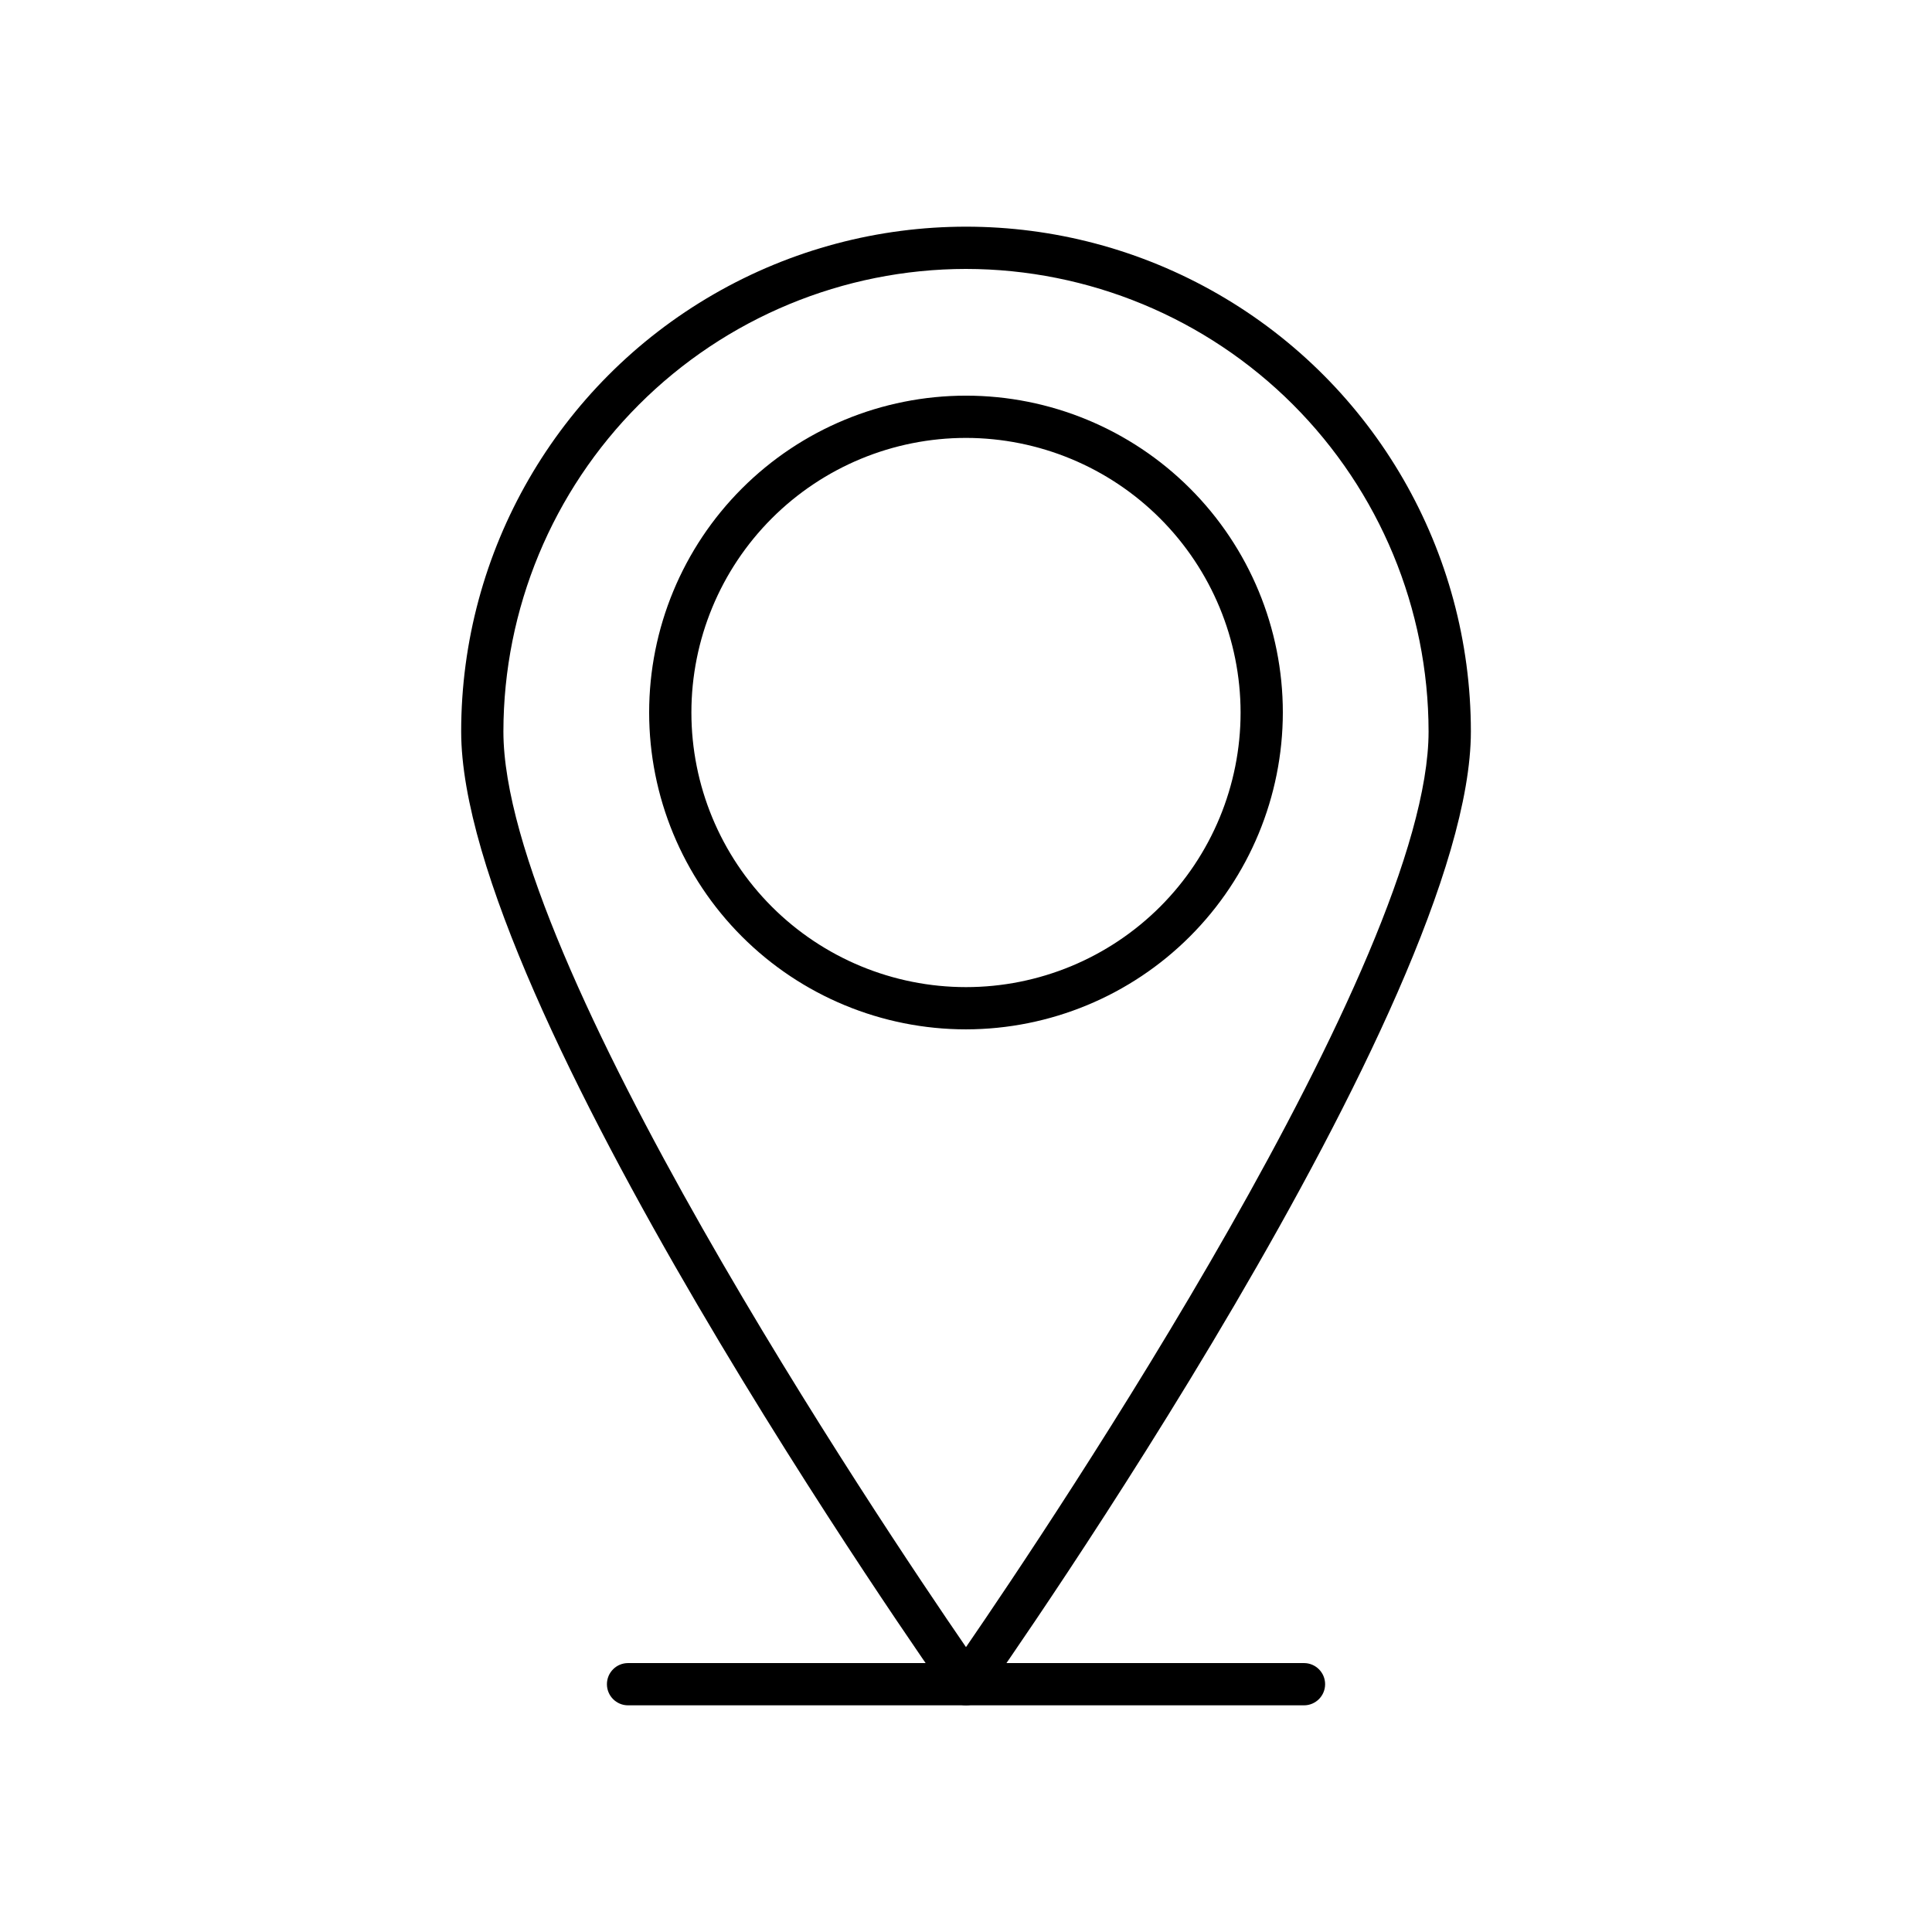 <?xml version="1.0" encoding="UTF-8"?>
<!-- Uploaded to: ICON Repo, www.svgrepo.com, Generator: ICON Repo Mixer Tools -->
<svg fill="#000000" width="800px" height="800px" version="1.1" viewBox="144 144 512 512" xmlns="http://www.w3.org/2000/svg">
 <g>
  <path d="m400 595.93c-1.82-0.004-3.527-0.887-4.574-2.375-5.281-7.473-129.21-183.95-129.21-255.69 0-47.801 25.5-91.969 66.895-115.87 41.395-23.898 92.395-23.898 133.79 0 41.395 23.898 66.895 68.066 66.895 115.87 0 71.754-123.93 248.23-129.21 255.7-1.051 1.484-2.762 2.367-4.578 2.363zm0-380.66c-32.504 0.031-63.668 12.961-86.652 35.941-22.98 22.984-35.91 54.148-35.941 86.652 0 60.734 99.824 209.5 122.59 242.64 22.766-33.141 122.59-181.93 122.59-242.65-0.039-32.504-12.969-63.66-35.949-86.645-22.984-22.98-54.145-35.906-86.645-35.938z"/>
  <path d="m400 416.79c-22.27 0-43.629-8.848-59.375-24.594-15.75-15.746-24.594-37.105-24.594-59.375s8.844-43.629 24.594-59.375c15.746-15.746 37.105-24.594 59.375-24.594s43.625 8.848 59.371 24.594c15.75 15.746 24.594 37.105 24.594 59.375-0.023 22.262-8.879 43.605-24.621 59.348-15.738 15.742-37.082 24.594-59.344 24.621zm0-156.74c-19.301 0-37.812 7.668-51.461 21.316-13.645 13.645-21.312 32.156-21.312 51.457s7.668 37.809 21.312 51.457c13.648 13.648 32.16 21.316 51.461 21.316s37.809-7.668 51.457-21.316c13.648-13.648 21.312-32.156 21.312-51.457-0.02-19.293-7.695-37.789-21.336-51.434-13.645-13.645-32.141-21.316-51.434-21.34z"/>
  <path d="m489.57 595.93h-179.13c-3.094 0-5.598-2.508-5.598-5.598 0-3.094 2.504-5.598 5.598-5.598h179.13c3.09 0 5.598 2.504 5.598 5.598 0 3.09-2.508 5.598-5.598 5.598z"/>
 </g>
</svg>